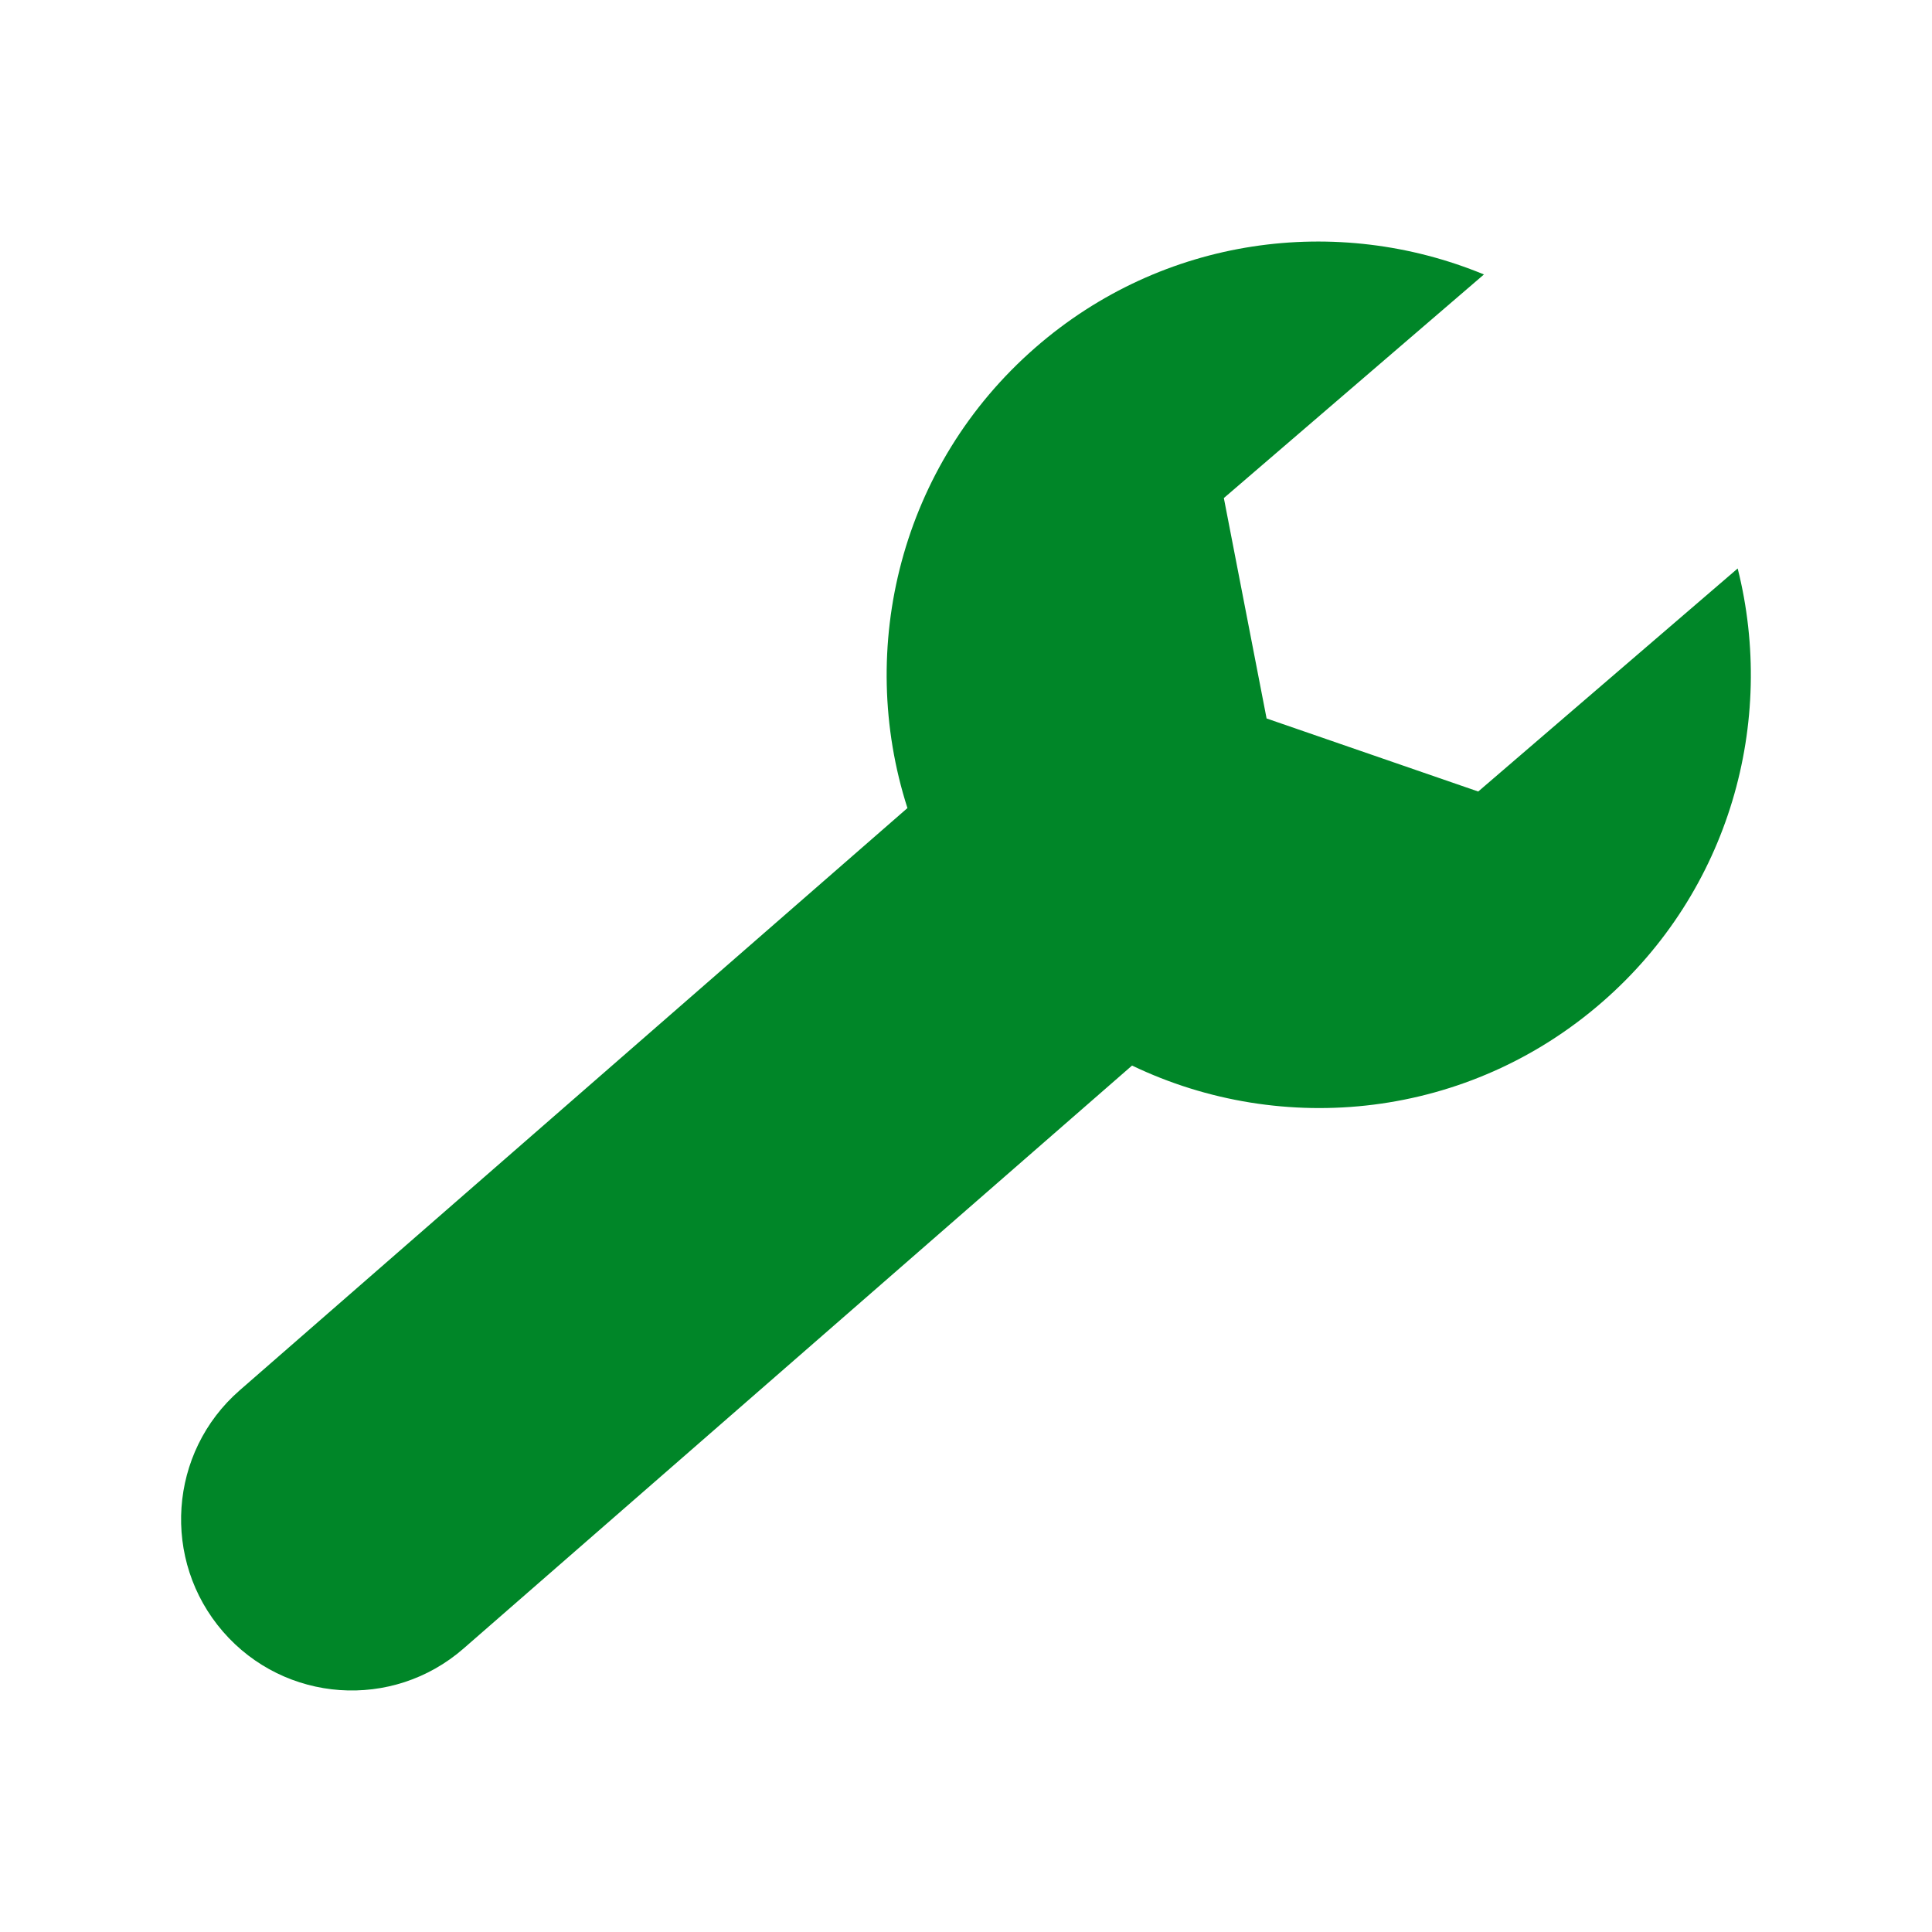 <?xml version="1.0" encoding="utf-8"?>
<!-- Generator: Adobe Illustrator 16.0.3, SVG Export Plug-In . SVG Version: 6.00 Build 0)  -->
<!DOCTYPE svg PUBLIC "-//W3C//DTD SVG 1.1//EN" "http://www.w3.org/Graphics/SVG/1.1/DTD/svg11.dtd">
<svg version="1.1" id="canvas-for-livicon-2" xmlns="http://www.w3.org/2000/svg" xmlns:xlink="http://www.w3.org/1999/xlink"
	 x="0px" y="0px" width="80px" height="80px" viewBox="0 0 80 80" enable-background="new 0 0 80 80" xml:space="preserve">
<desc  style="-webkit-tap-highlight-color: rgba(0, 0, 0, 0);">Created with Raphaël 2.1.0</desc>
<path fill="#008628" d="M37.575,33.46L9.925,57.57c-2.945,2.567-3.25,7.039-0.692,9.992c2.56,2.953,7.022,3.268,9.965,0.697
	l27.678-24.137c6.24,2.994,13.928,2.205,19.482-2.641c5.268-4.59,7.192-11.59,5.596-17.942L61.21,32.775l-8.763-3.025l-1.77-9.127
	l10.77-9.258c-6.07-2.51-13.285-1.585-18.577,3.03C37.29,19.26,35.445,26.825,37.575,33.46z"/>
</svg>

